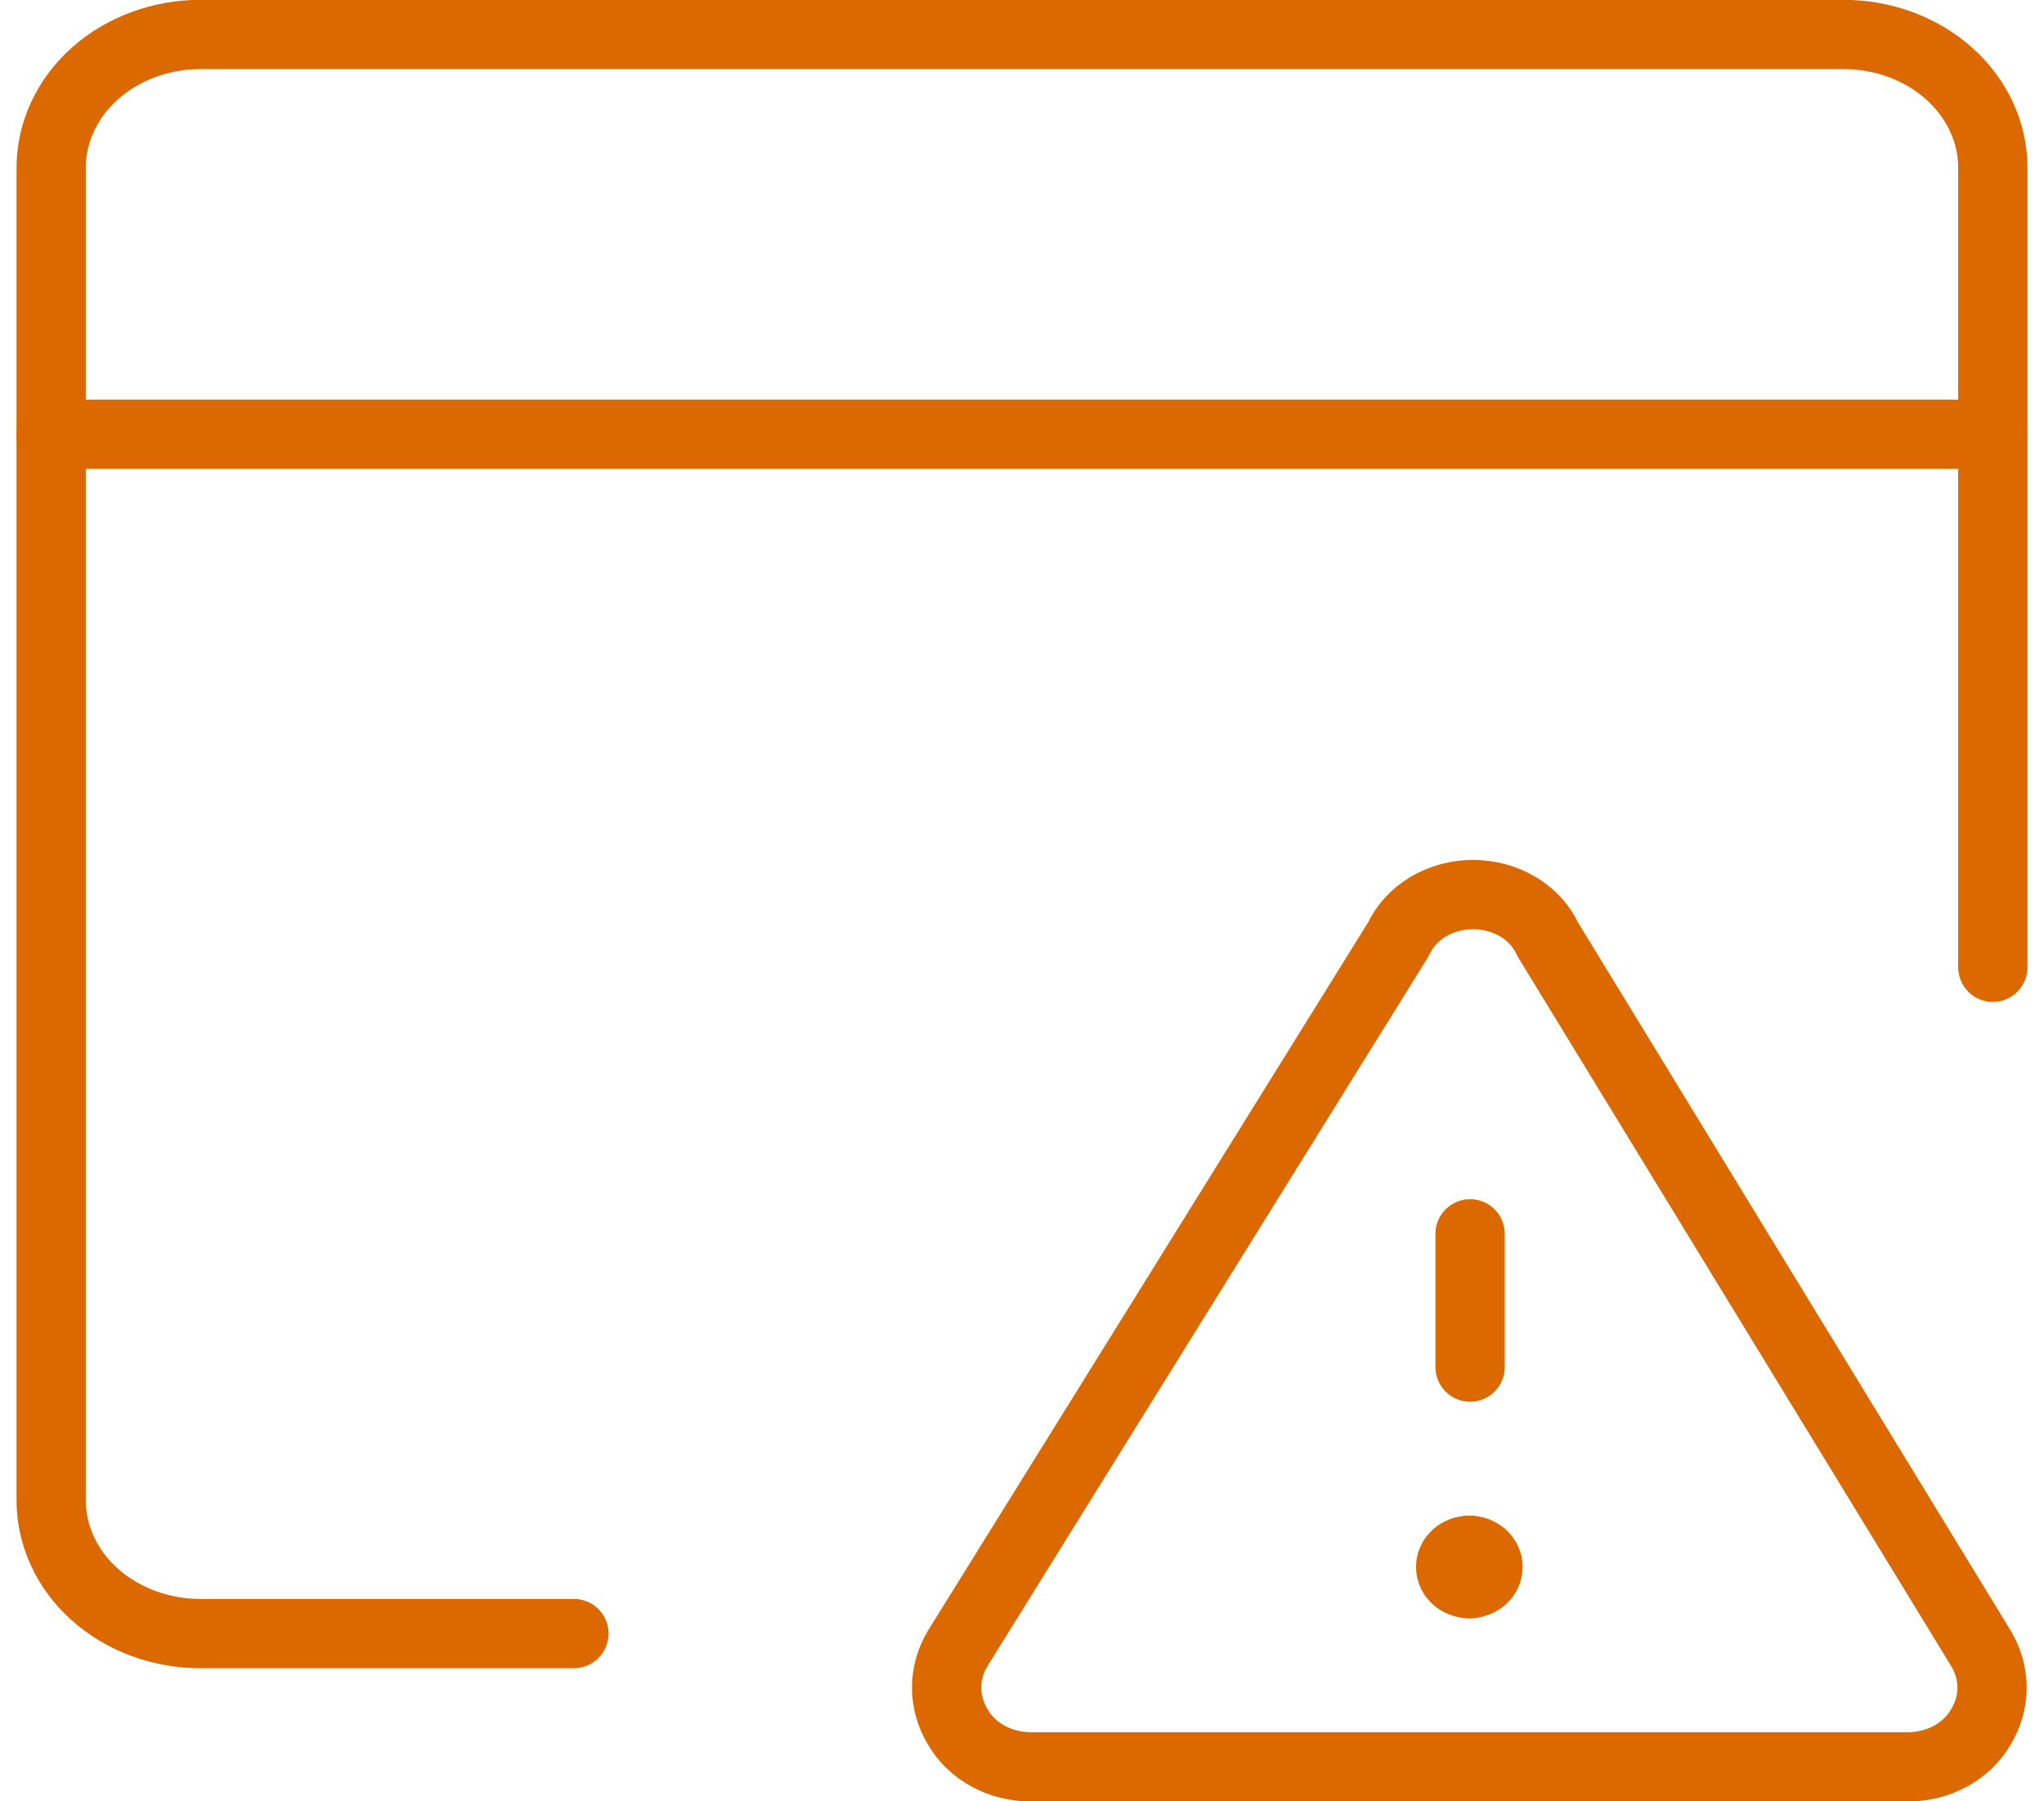 <svg width="59" height="52" viewBox="0 0 59 52" fill="none" xmlns="http://www.w3.org/2000/svg">
<path d="M16.566 47.158H5.788C4.644 47.158 3.548 46.753 2.739 46.032C1.931 45.31 1.477 44.332 1.477 43.311V4.842C1.477 3.822 1.931 2.843 2.739 2.122C3.548 1.4 4.644 0.995 5.788 0.995H53.211C54.355 0.995 55.451 1.4 56.26 2.122C57.068 2.843 57.523 3.822 57.523 4.842V27.924" stroke="#DC6900" stroke-width="2" stroke-linecap="round" stroke-linejoin="round"/>
<path d="M1.477 12.536H57.523" stroke="#DC6900" stroke-width="2" stroke-linecap="round" stroke-linejoin="round"/>
<path d="M57.178 47.582C57.39 47.931 57.5 48.321 57.5 48.717C57.5 49.114 57.39 49.503 57.178 49.852C56.98 50.2 56.677 50.491 56.304 50.695C55.931 50.898 55.503 51.006 55.065 51.006H29.759C29.322 51.006 28.893 50.898 28.52 50.695C28.147 50.491 27.845 50.2 27.646 49.852C27.435 49.503 27.324 49.114 27.324 48.717C27.324 48.321 27.435 47.931 27.646 47.582L40.364 27.116C40.539 26.734 40.837 26.407 41.221 26.177C41.605 25.947 42.057 25.824 42.52 25.824C42.982 25.824 43.435 25.947 43.819 26.177C44.202 26.407 44.501 26.734 44.675 27.116L57.178 47.582Z" stroke="#DC6900" stroke-width="2" stroke-linecap="round" stroke-linejoin="round"/>
<path d="M42.434 39.465V35.618" stroke="#DC6900" stroke-width="2" stroke-linecap="round" stroke-linejoin="round"/>
<path d="M42.412 45.716C42.114 45.716 41.873 45.501 41.873 45.235C41.873 44.969 42.114 44.754 42.412 44.754" stroke="#DC6900" stroke-width="2" stroke-linecap="round" stroke-linejoin="round"/>
<path d="M42.411 45.716C42.709 45.716 42.951 45.501 42.951 45.235C42.951 44.969 42.709 44.754 42.411 44.754" stroke="#DC6900" stroke-width="2" stroke-linecap="round" stroke-linejoin="round"/>
</svg>
